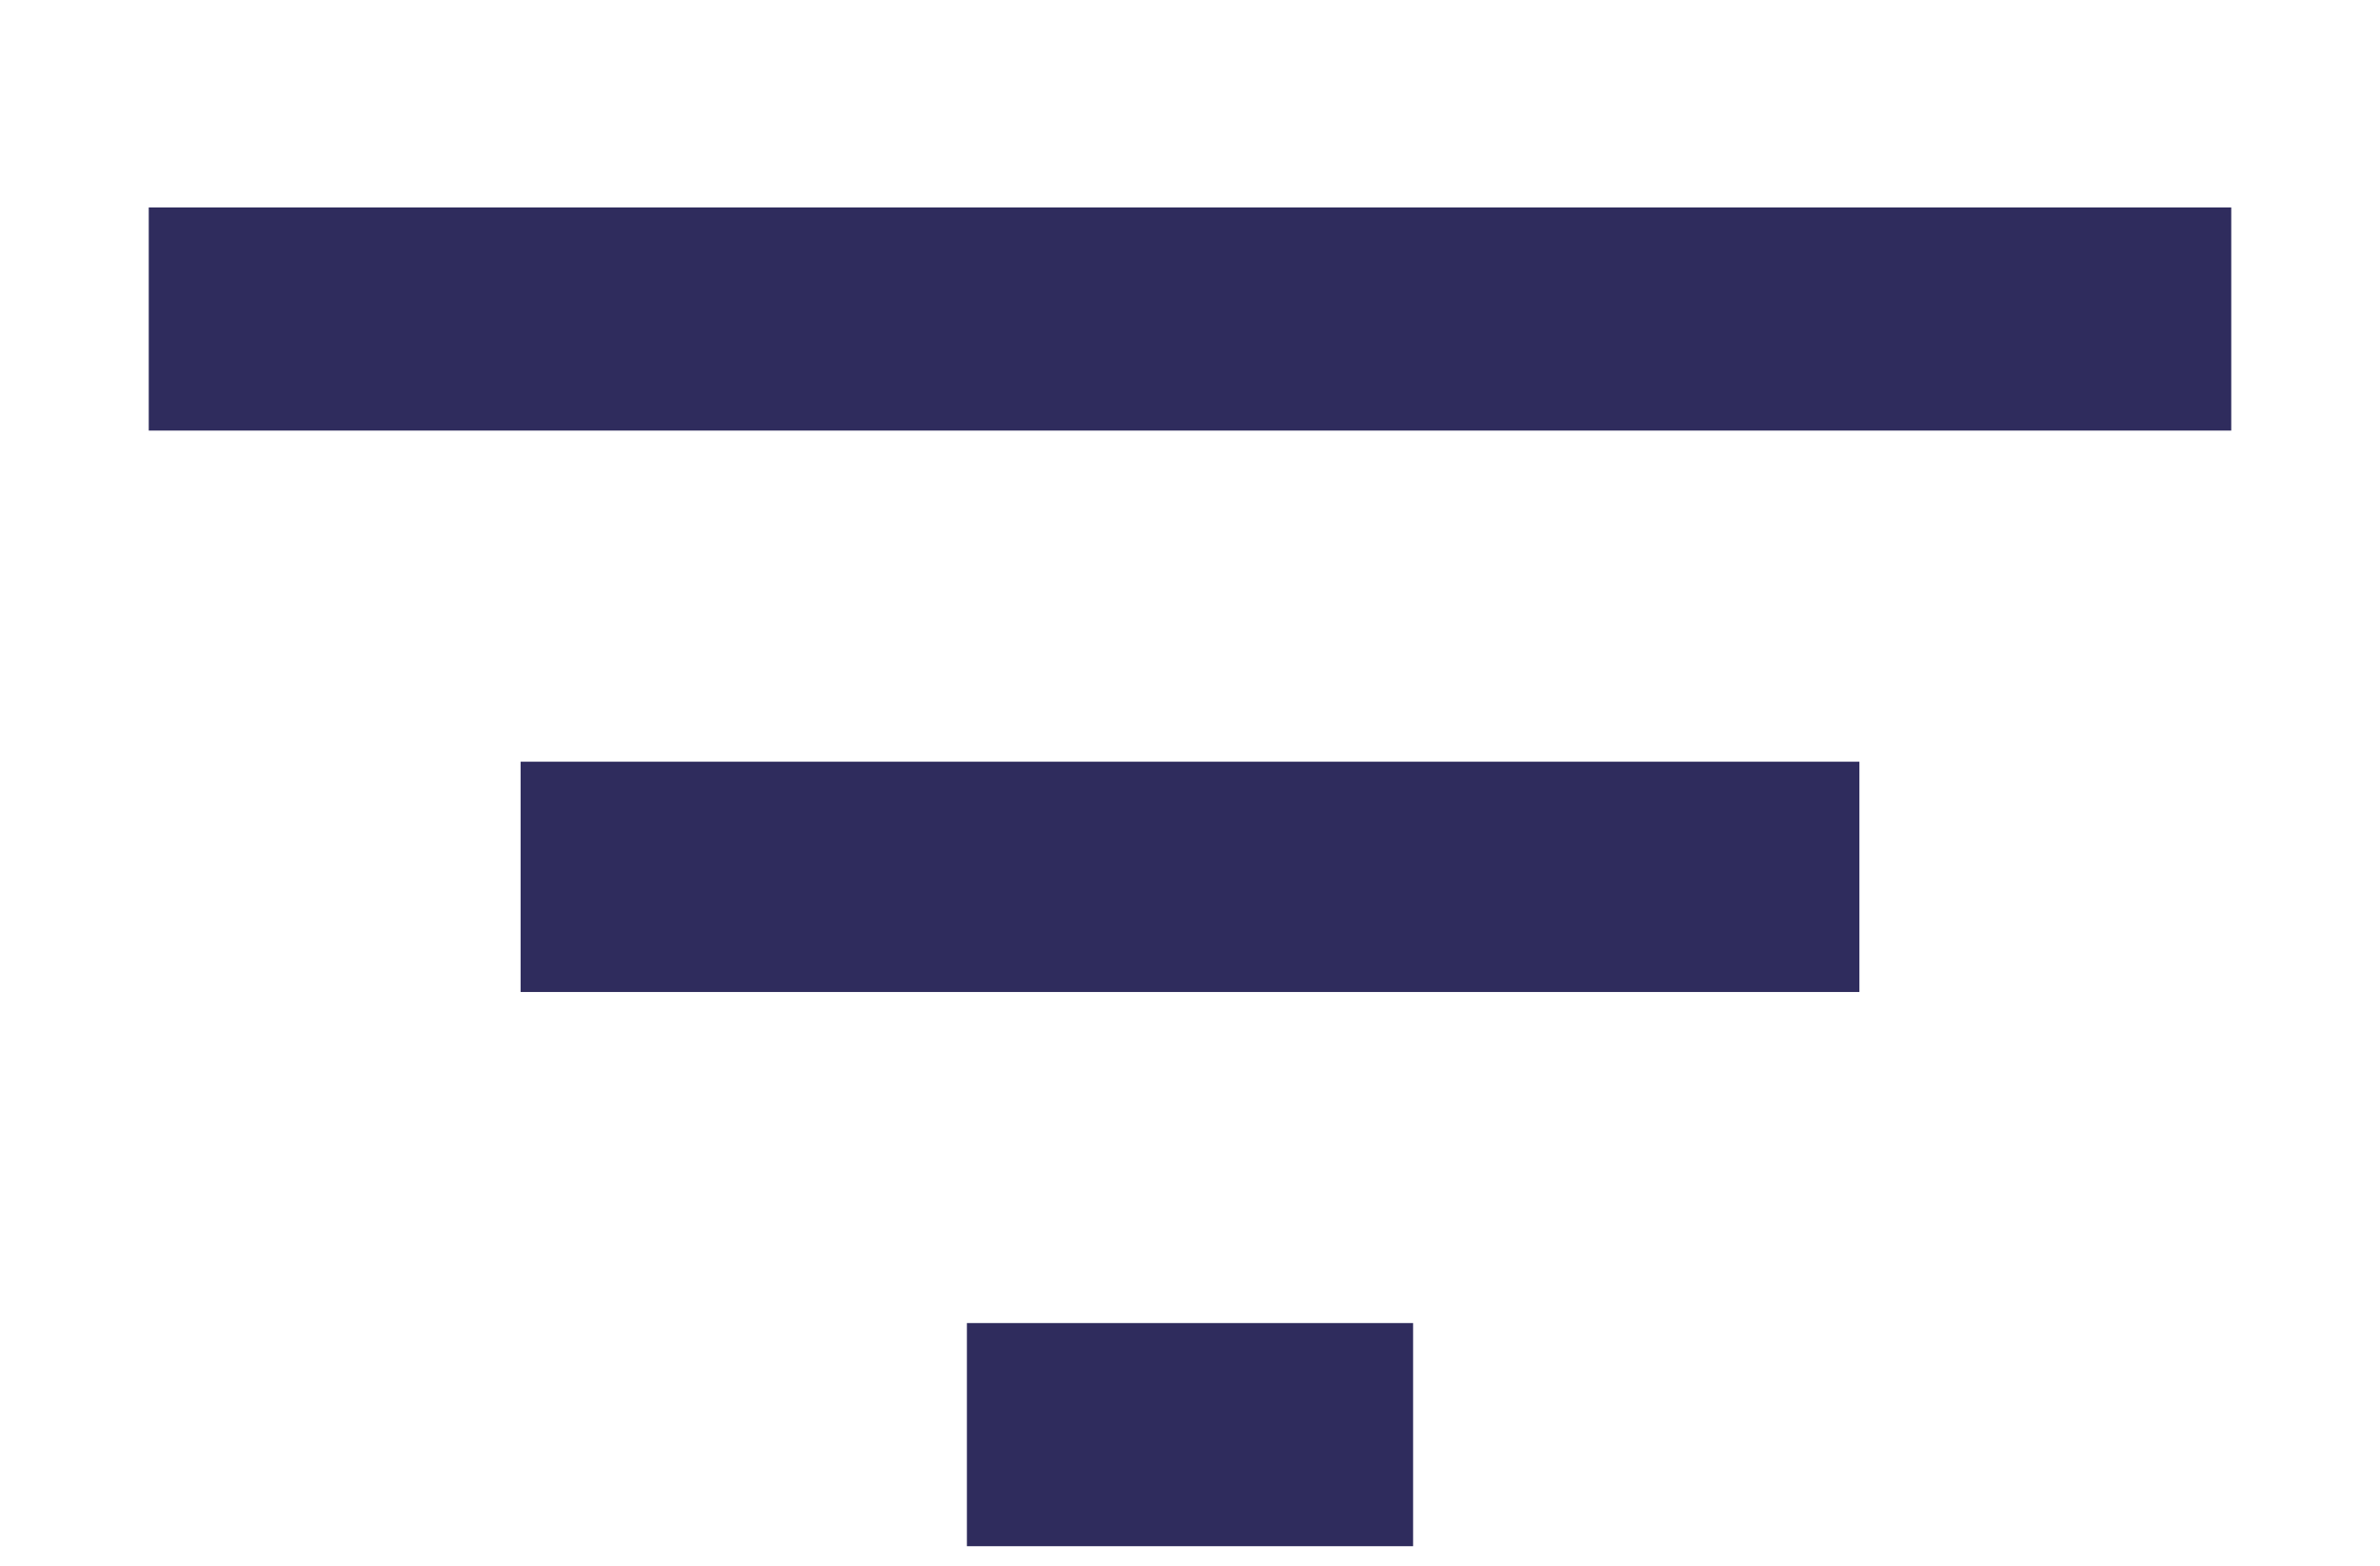 <svg width="38" height="25" viewBox="0 0 38 25" fill="none" xmlns="http://www.w3.org/2000/svg">
<path d="M15.438 24.688H22.562V21.125H15.438V24.688ZM2.375 3.312V6.875H35.625V3.312H2.375ZM8.312 15.839H29.688V12.162H8.312V15.839Z" fill="#2F2C5D"/>
</svg>
